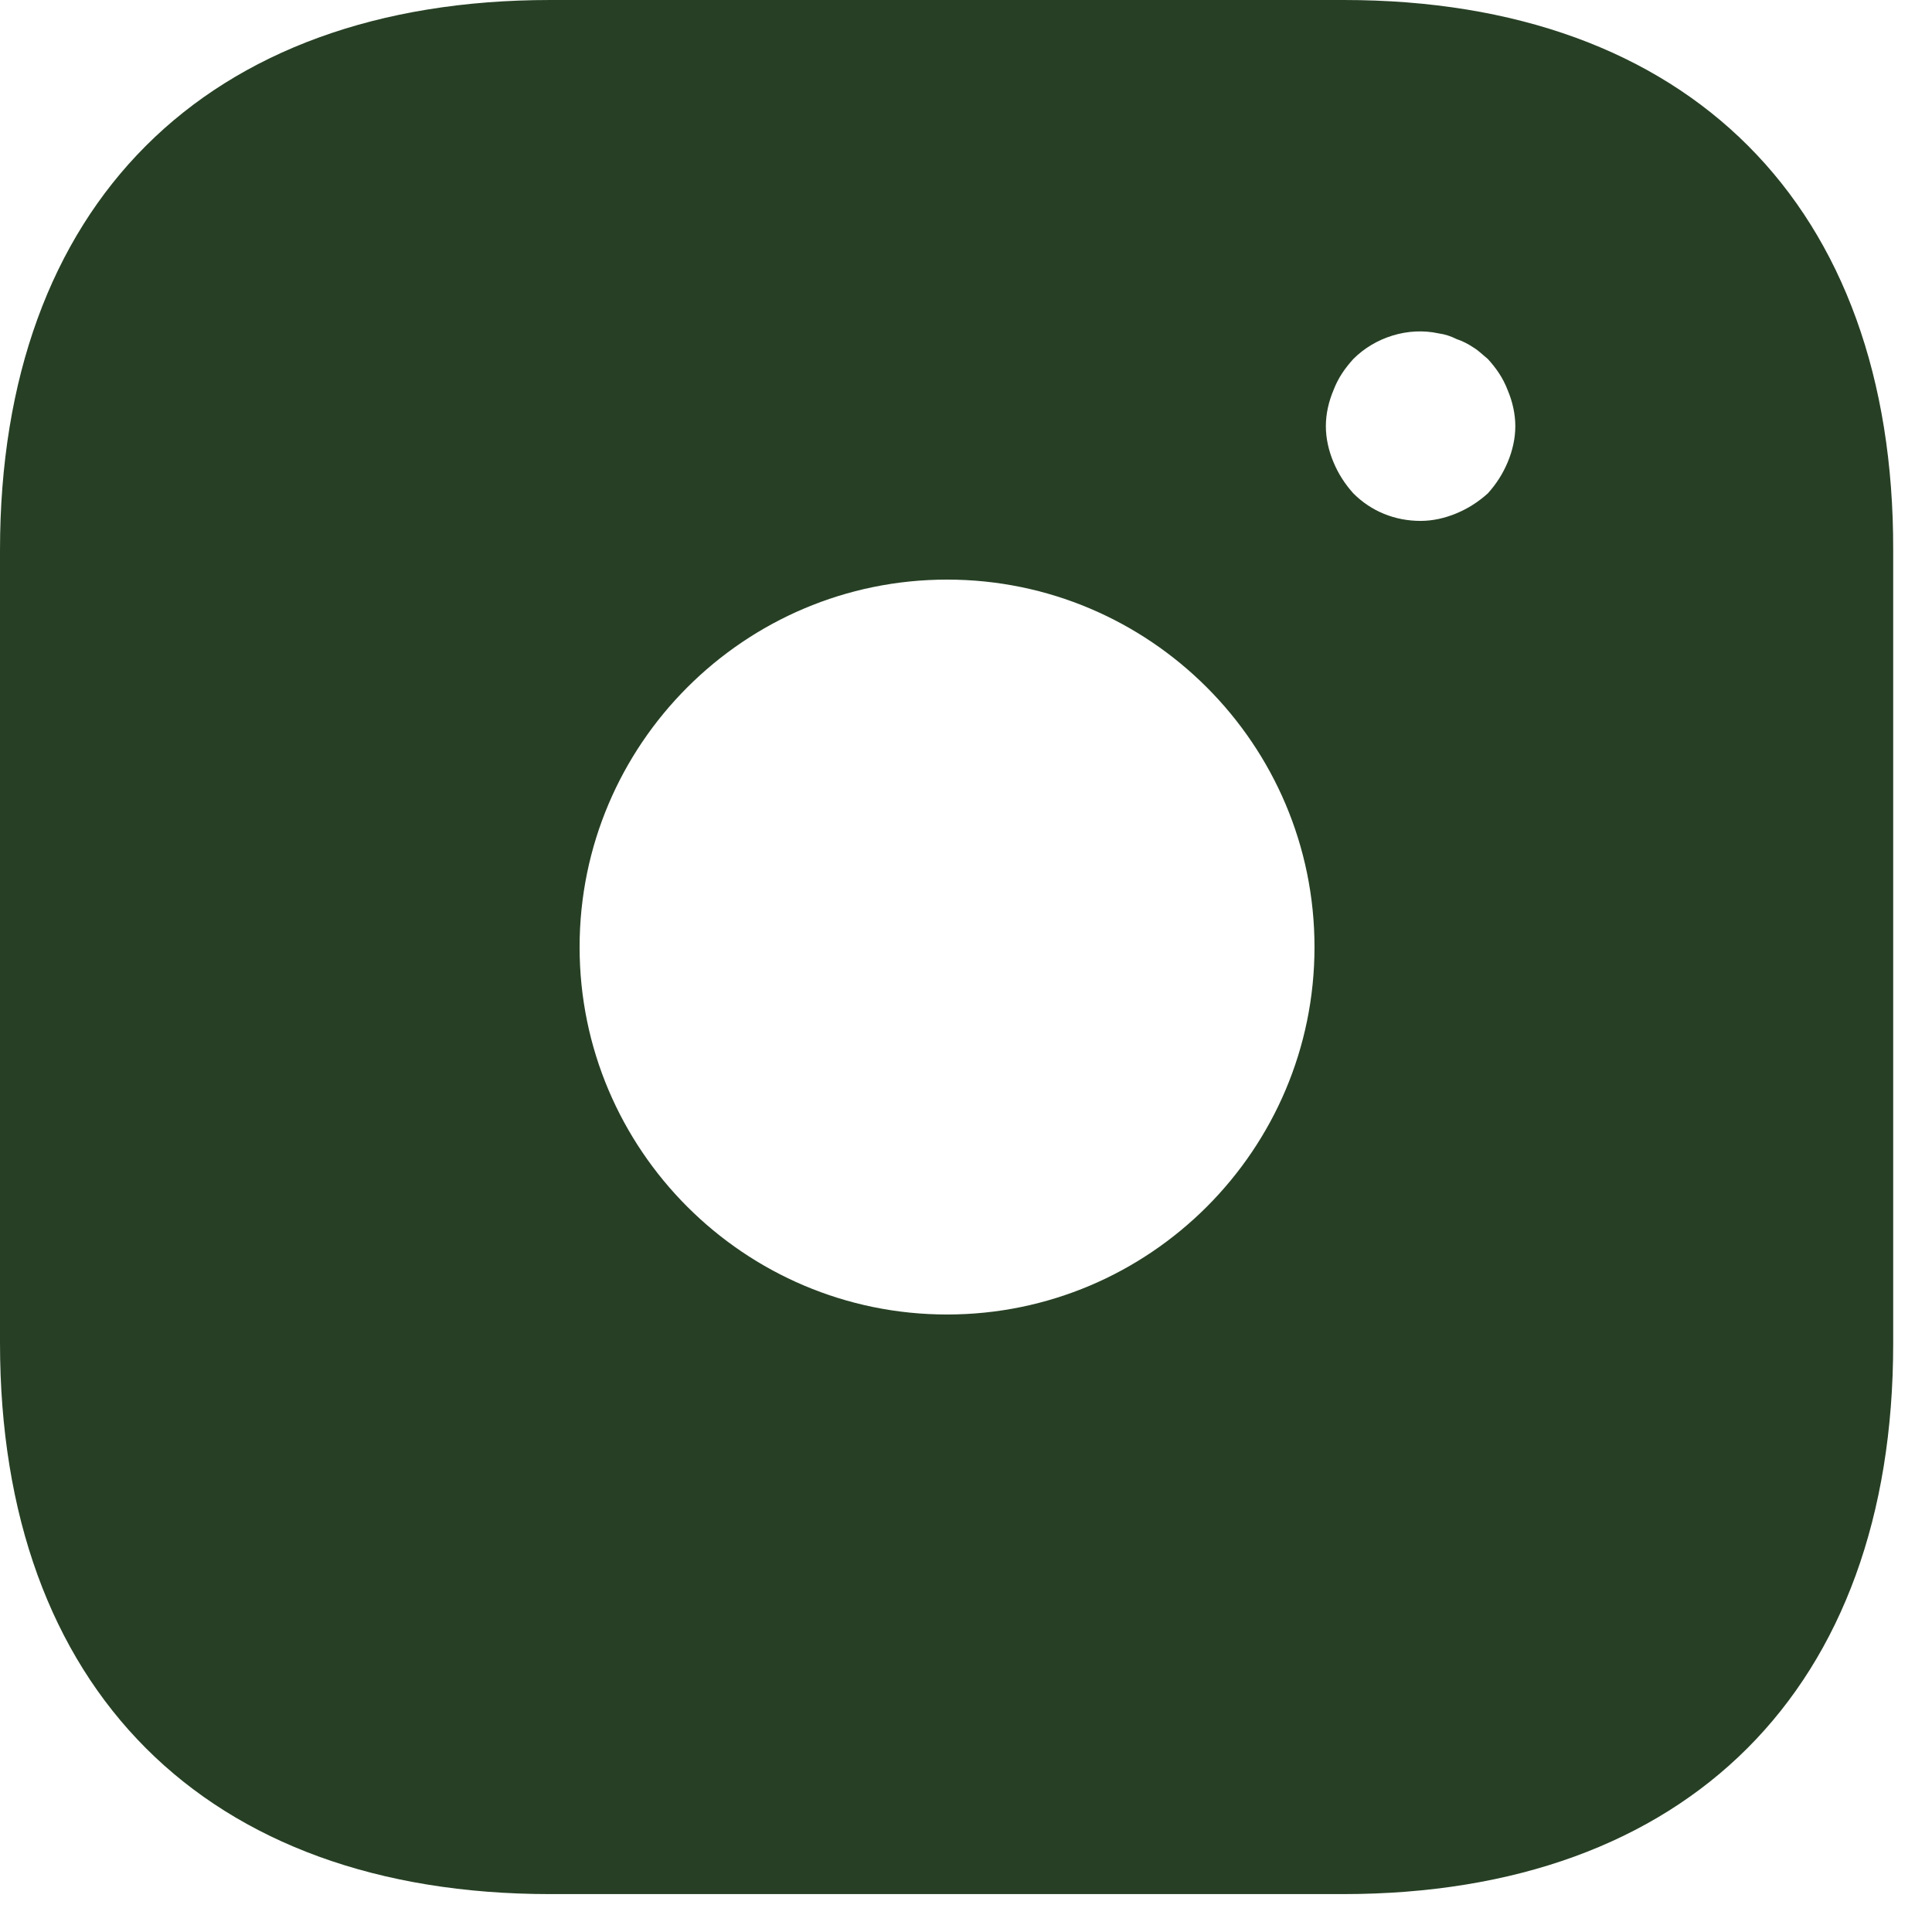 <svg width="34" height="34" viewBox="0 0 34 34" fill="none" xmlns="http://www.w3.org/2000/svg">
<path d="M23.65 0H9.683C3.617 0 0 3.617 0 9.683V23.633C0 29.717 3.617 33.333 9.683 33.333H23.633C29.7 33.333 33.317 29.717 33.317 23.65V9.683C33.333 3.617 29.717 0 23.65 0ZM16.667 23.133C13.1 23.133 10.2 20.233 10.2 16.667C10.2 13.1 13.1 10.2 16.667 10.2C20.233 10.2 23.133 13.1 23.133 16.667C23.133 20.233 20.233 23.133 16.667 23.133ZM26.533 8.133C26.45 8.333 26.333 8.517 26.183 8.683C26.017 8.833 25.833 8.95 25.633 9.033C25.433 9.117 25.217 9.167 25 9.167C24.55 9.167 24.133 9 23.817 8.683C23.667 8.517 23.55 8.333 23.467 8.133C23.383 7.933 23.333 7.717 23.333 7.5C23.333 7.283 23.383 7.067 23.467 6.867C23.55 6.65 23.667 6.483 23.817 6.317C24.2 5.933 24.783 5.75 25.317 5.867C25.433 5.883 25.533 5.917 25.633 5.967C25.733 6 25.833 6.05 25.933 6.117C26.017 6.167 26.1 6.25 26.183 6.317C26.333 6.483 26.45 6.65 26.533 6.867C26.617 7.067 26.667 7.283 26.667 7.5C26.667 7.717 26.617 7.933 26.533 8.133Z" fill="#274025"/>
</svg>
